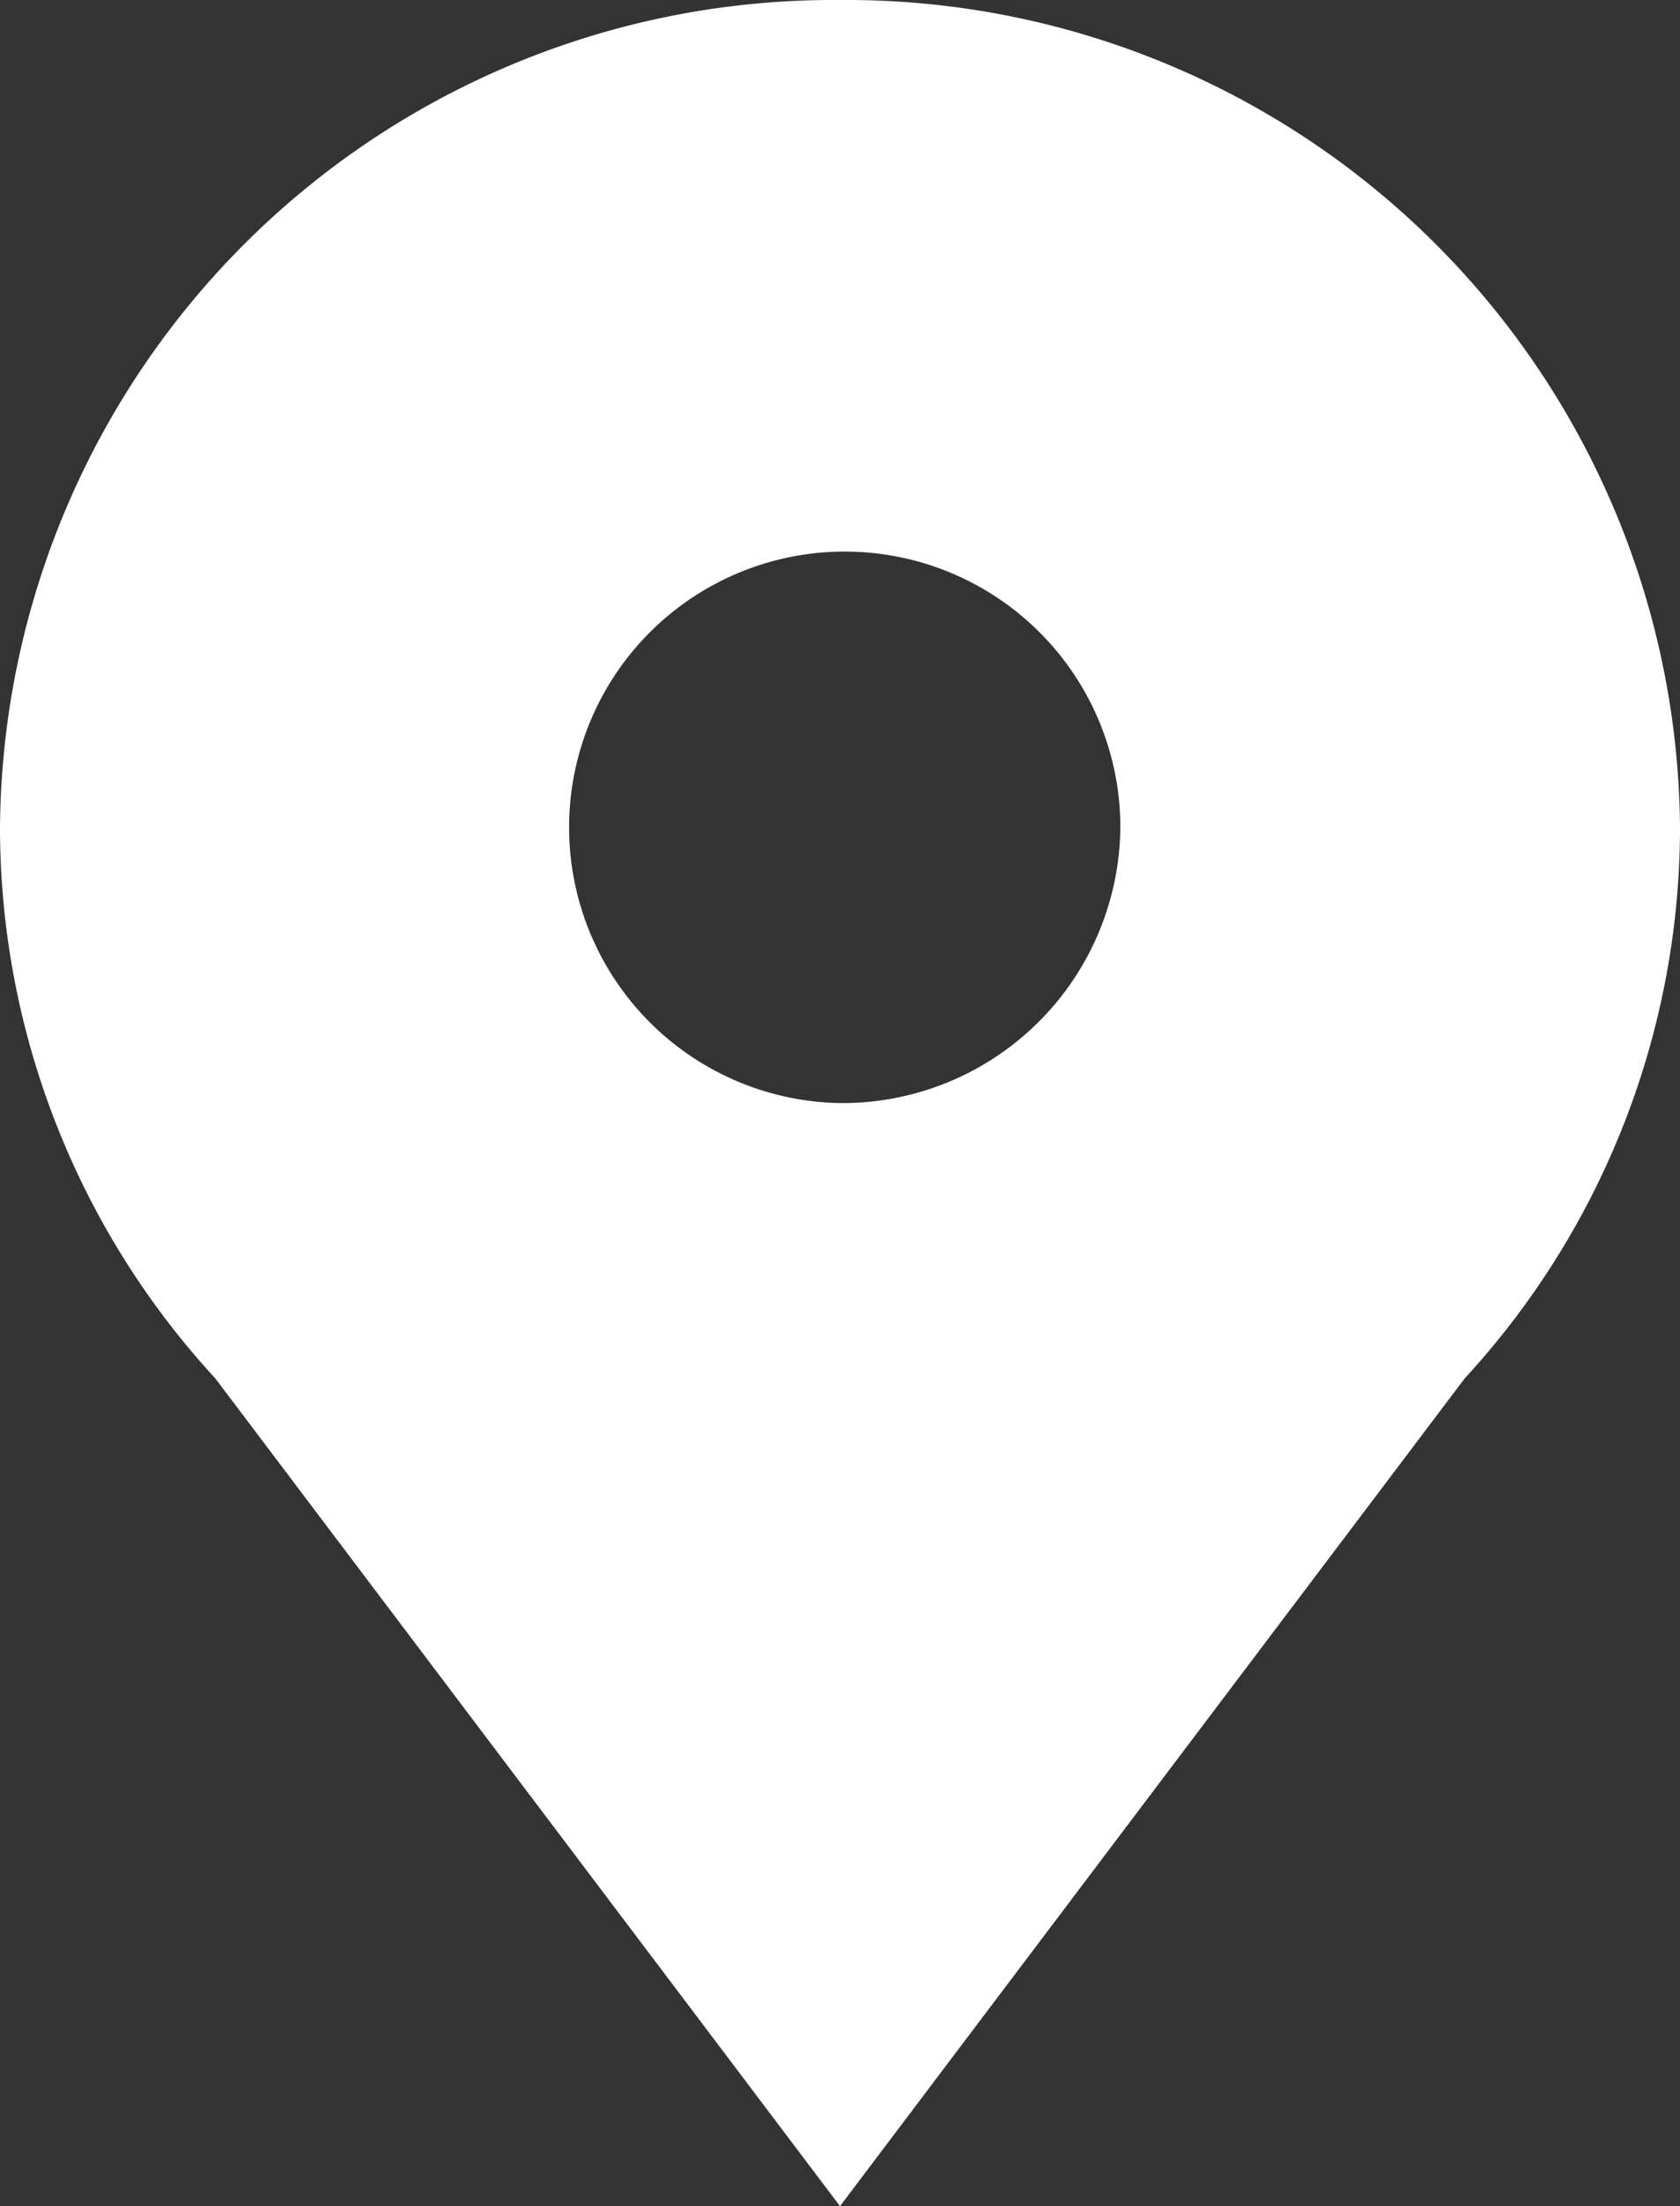 <svg xmlns="http://www.w3.org/2000/svg" width="16" height="21" viewBox="0 0 16 21">
  <rect x="0" y="0" width="16" height="21" fill="#333333" stroke="none"/>

<defs>
    <style>
      .cls-1 {
        fill: #fff;
        fill-rule: evenodd;
      }
    </style>
  </defs>
  <path id="Pin" class="cls-1" d="M1254,1130a7.939,7.939,0,0,0-8,7.87,7.742,7.742,0,0,0,2.05,5.25L1254,1151l5.95-7.88a7.742,7.742,0,0,0,2.05-5.25A7.939,7.939,0,0,0,1254,1130Zm0,10.5a2.625,2.625,0,1,1,2.67-2.63A2.648,2.648,0,0,1,1254,1140.5Z" transform="translate(-1246 -1130)"/>
</svg>
